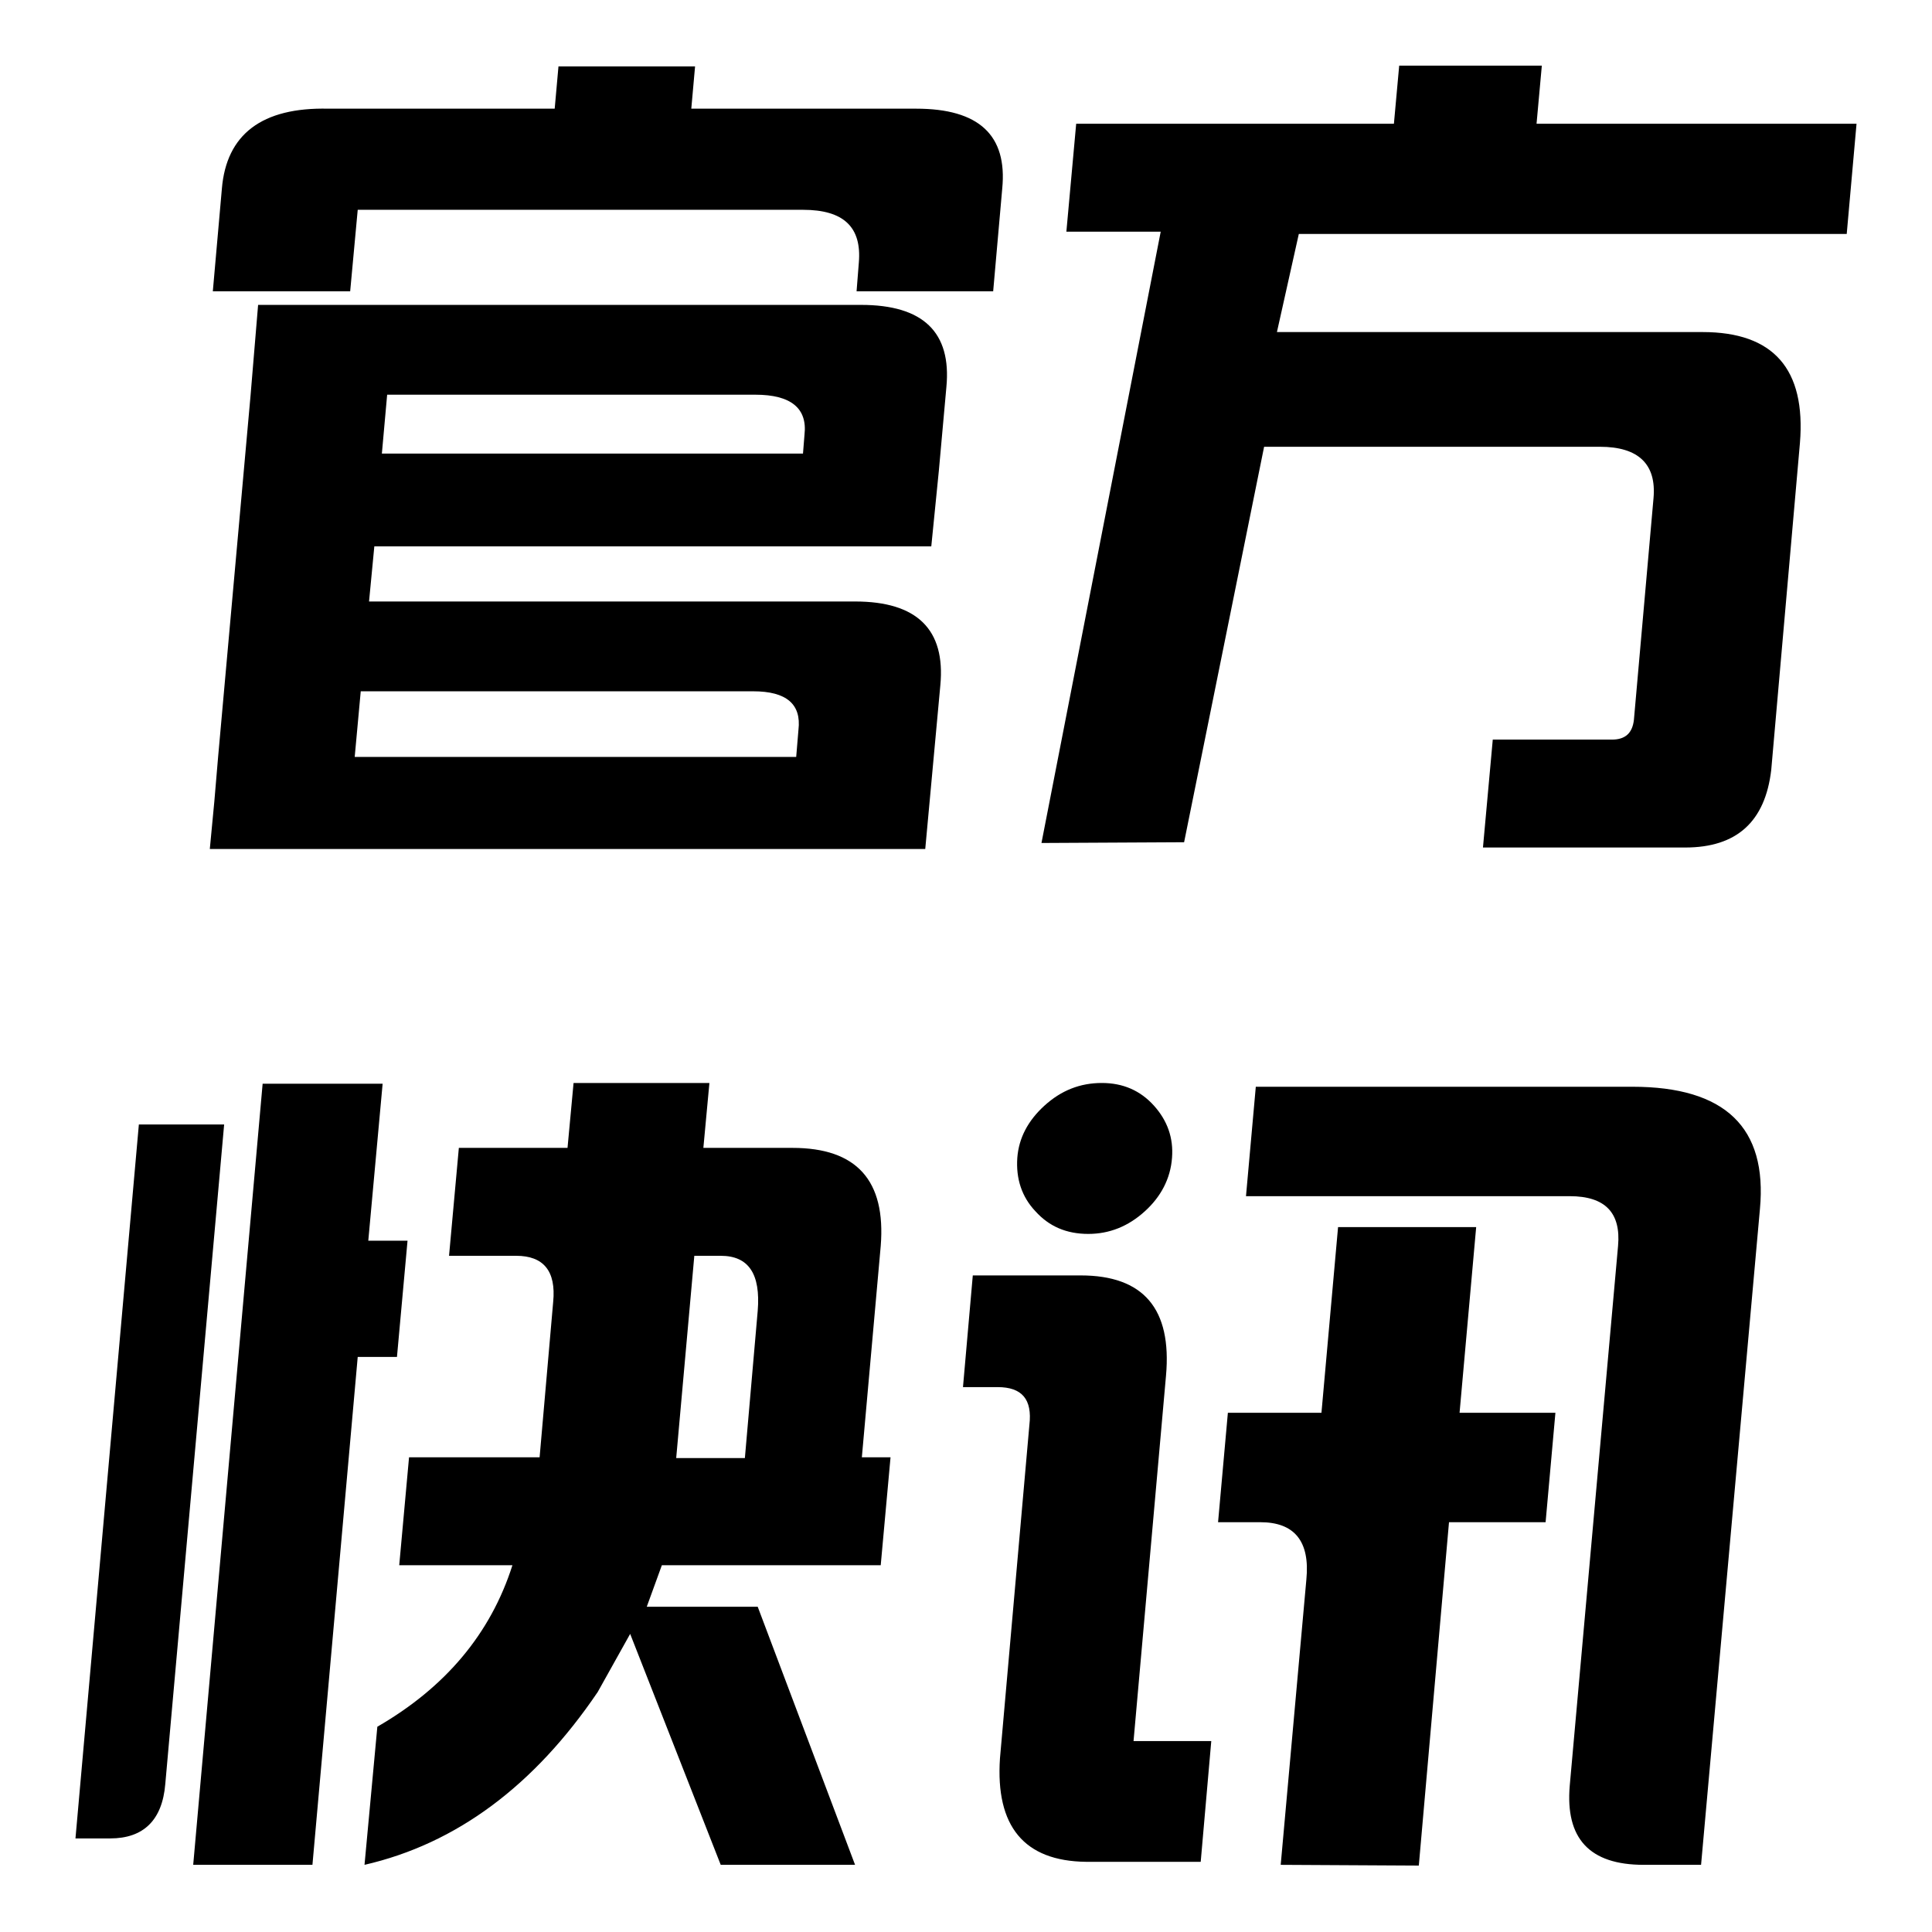 <?xml version="1.0" encoding="utf-8"?>
<!-- Svg Vector Icons : http://www.onlinewebfonts.com/icon -->
<!DOCTYPE svg PUBLIC "-//W3C//DTD SVG 1.1//EN" "http://www.w3.org/Graphics/SVG/1.1/DTD/svg11.dtd">
<svg version="1.1" xmlns="http://www.w3.org/2000/svg" xmlns:xlink="http://www.w3.org/1999/xlink" x="0px" y="0px" viewBox="0 0 256 256" enable-background="new 0 0 256 256" xml:space="preserve">
<g> <path fill="#000000" d="M46.4,38.6H28.2L29.4,25c0.6-7.2,5.3-10.8,14.1-10.6h30l0.5-5.6h18.1l-0.5,5.6h29.8 c8.3,0,12.1,3.5,11.4,10.6l-1.2,13.6h-18.1l0.3-3.8c0.4-4.7-2-7-7.4-7H47.4L46.4,38.6z M28.4,106.2l0.5-5.9l4.3-47.9l0.5-6l0.5-6 h79.9c8.2,0,12,3.6,11.3,10.9l-1,11.1l-1,10H113H49.6l-0.7,7.3h64.4c8.2,0,12,3.7,11.3,11.1l-2,21.7h-10.6H27.8L28.4,106.2z  M100.1,52.3H51.3l-0.7,7.8h55.8l0.2-2.5C107,54.1,104.8,52.3,100.1,52.3z M99.8,91.6h-52l-0.8,8.7h58.5l0.3-3.6 C106.2,93.3,104.2,91.6,99.8,91.6z M169.2,44h56.4c9.4,0,13.7,4.9,12.9,14.7l-3.8,43.3c-0.8,6.9-4.6,10.3-11.4,10.3h-26.8l1.3-14.3 h15.8c1.8,0,2.7-0.9,2.9-2.6l2.6-29.4c0.4-4.5-2-6.8-7.1-6.8h-44.5l-10.6,52.4l-18.9,0.1l15.8-81h-12.5l1.3-14.3h42.1l0.7-7.7h18.9 l-0.7,7.7H246l-1.3,14.6h-72.6L169.2,44z M29.7,149l-7.8,87.4c-0.4,4.8-2.9,7.2-7.3,7.2H10l8.4-94.6H29.7L29.7,149z M50.7,143.6 l-1.9,20.8H54l-1.4,15.4h-5.2l-6,67.3H25.6l9.2-103.5H50.7L50.7,143.6z M118,193.1l-1.3,14.3H87.7l-2,5.5h14.7l12.9,34.2H95.5 l-12-30.6l-4.3,7.7c-8.4,12.4-18.7,20.1-30.9,22.9l1.7-18.3c9-5.2,15-12.3,17.9-21.4h-15l1.3-14.3h17.3l1.8-20.6 c0.4-4.1-1.3-6.1-4.9-6.1h-8.9l1.3-14.3h14.4l0.8-8.6H94l-0.8,8.6H105c8.5,0,12.4,4.3,11.7,13l-2.5,28H118z M100.4,173.7 c0.4-4.9-1.2-7.3-4.9-7.3H92l-2.4,26.8h9.1L100.4,173.7z M128.9,169h14.3c8.3,0,12.1,4.4,11.3,13.3l-4.3,48.4h10.3l-1.4,16h-15.2 c-8.2-0.1-12-4.7-11.4-13.7l3.9-44.2c0.4-3.4-1-5-4.2-5h-4.6L128.9,169z M134.8,153.4c0.2-2.6,1.4-4.9,3.6-6.9c2.2-2,4.7-3,7.6-3 c2.8,0,5.1,1,6.9,3c1.8,2,2.6,4.3,2.4,6.9c-0.2,2.8-1.5,5.2-3.6,7.1c-2.2,2-4.7,3-7.5,3c-2.9,0-5.2-1-7-3 C135.4,158.6,134.6,156.2,134.8,153.4z M233.2,160.2c1-10.8-4.6-16.2-16.9-16.2h-49.9l-1.3,14.5h42.9c4.7,0,6.8,2.2,6.4,6.6 l-6.4,71.5c-0.6,7,2.6,10.5,9.8,10.5h7.6L233.2,160.2z M204.8,201.7l1.3-14.5h-12.7l2.2-24.6h-18.3l-2.2,24.6h-12.4l-1.3,14.5h5.6 c4.5,0,6.6,2.5,6.1,7.6l-3.4,37.8l18.3,0.1l4-45.5H204.8z"/></g>
</svg>